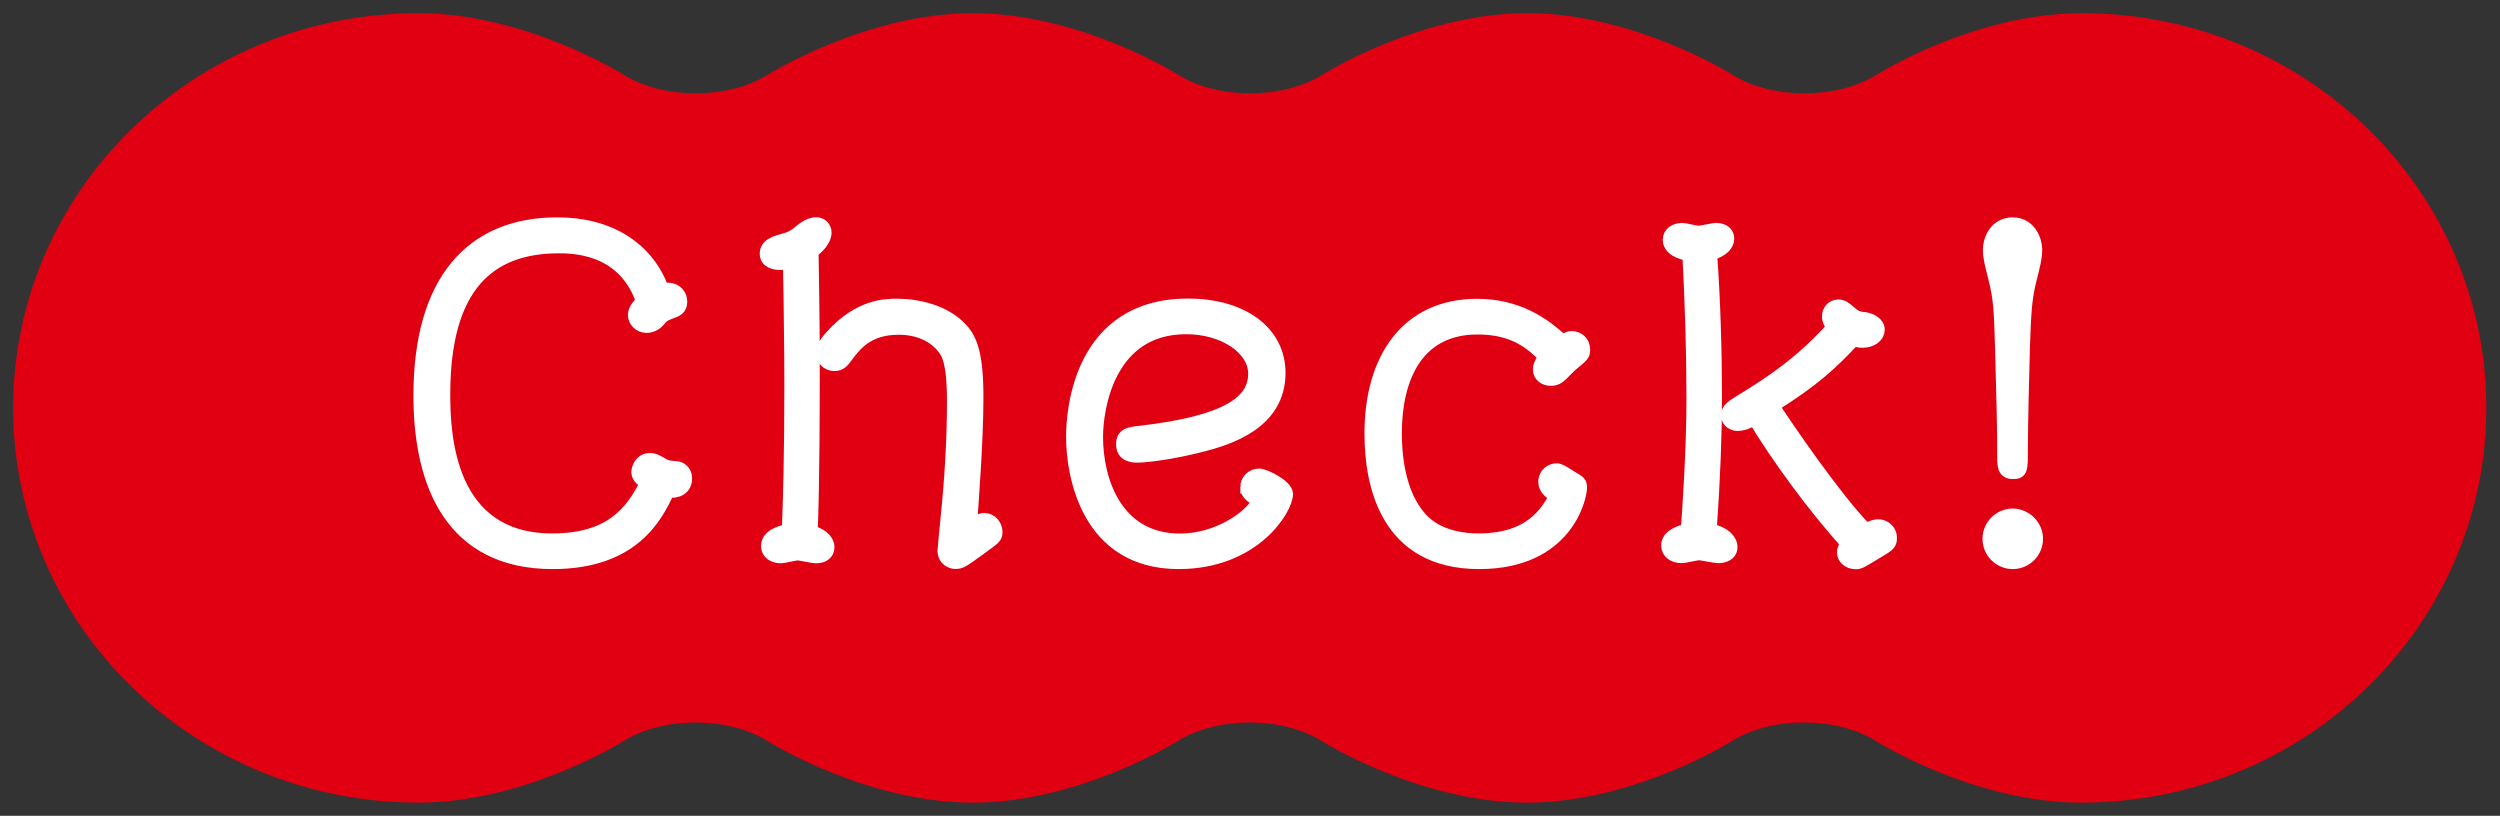 <svg xmlns="http://www.w3.org/2000/svg" viewBox="0 0 190 62"><rect x="0" y="0" width="190" height="62" fill="#333333" stroke="none"/><style>.st12{fill:#fff;stroke:#fff;stroke-miterlimit:10}</style><g id="レイヤー_2"><path d="M158.2 1c-8.15 0-15.55 4.66-15.55 4.66-3.03 1.91-7.99 1.91-11.02 0 0 0-7.4-4.66-15.55-4.66s-15.55 4.66-15.55 4.66c-3.03 1.91-7.99 1.91-11.02 0 0 0-7.4-4.66-15.55-4.66S58.38 5.66 58.38 5.66c-3.03 1.91-7.99 1.91-11.02 0 0 0-7.4-4.66-15.55-4.66C14.79 1 1 14.43 1 31s13.79 30 30.8 30c8.15 0 15.55-4.66 15.55-4.66 3.03-1.91 7.99-1.91 11.02 0 0 0 7.4 4.66 15.55 4.66s15.55-4.66 15.55-4.66c3.03-1.91 7.99-1.91 11.02 0 0 0 7.4 4.66 15.55 4.66s15.55-4.66 15.55-4.66c3.03-1.91 7.99-1.91 11.02 0 0 0 7.4 4.66 15.55 4.66 17.01 0 30.8-13.43 30.8-30S175.21 1 158.2 1z" fill="#e10012"/><path class="st12" d="M42.49 18.75c-5.36 0-8.77 3.01-8.77 11.22 0 3.13.34 11.07 8.25 11.07 4.4 0 6.02-2.05 7.16-4.31-.19-.16-.65-.43-.65-.84 0-.31.25-.96.9-.96.31 0 .43.06 1.08.43.25.12.4.15.93.19.28 0 .71.25.71.81 0 .74-.59 1.05-1.33.96-.87 1.86-2.6 5.43-8.77 5.43-7.69 0-10.08-5.98-10.08-12.68 0-8.77 3.97-13.05 10.42-13.05 5.55 0 7.53 3.47 8 5.02.12-.03.25-.06.34-.06.78 0 1.05.53 1.05.93 0 .56-.28.65-.87.87-.43.16-.53.25-.81.59-.12.15-.46.43-.9.43-.56 0-.93-.43-.93-.87s.43-.84.62-1.02c-1.3-3.79-4.62-4.16-6.35-4.16zM60 19.93c-.4.09-.56.09-.71.09-.4 0-1.05-.12-1.05-.74 0-.68.71-.87 1.52-1.09.31-.09.68-.28.96-.53.68-.59 1.09-.65 1.33-.65.4 0 .65.34.65.65 0 .62-.59 1.15-.99 1.46.09 5.36.09 7.13.09 8.99 0 2.98 0 7.94-.15 12.31 1.02.28 1.27.84 1.27 1.15 0 .53-.4.74-.93.74-.22 0-1.18-.22-1.36-.22-.22 0-1.08.22-1.27.22-.56 0-1.02-.28-1.02-.81 0-.74.87-1.05 1.58-1.18.09-2.29.19-5.71.19-10.91 0-1.52 0-2.26-.06-6.95L60 19.93zm14.82 19.56c.5 0 .87.47.87.93 0 .4-.06.43-1.18 1.24-1.4 1.02-1.49 1.08-1.92 1.08-.25 0-.84-.19-.84-.9 0-.09.19-2.02.22-2.33.31-3.01.5-6.05.5-9.05 0-3.04-.47-3.66-.71-3.97-.77-1.05-2.08-1.55-3.44-1.55-2.42 0-3.32 1.24-4.09 2.26-.16.22-.37.5-.81.5-.56 0-.9-.43-.9-.9 0-.31.12-.62.68-1.24 2.11-2.36 4.16-2.36 4.96-2.36 1.58 0 3.69.46 4.93 1.86.68.74 1.15 1.89 1.15 5.12 0 3.38-.37 8.06-.5 9.89.37-.36.74-.58 1.08-.58zM94.76 37.01c0-.47.4-.9.93-.9.46 0 2.08.84 2.08 1.43 0 1.12-2.45 5.21-8.19 5.21-6.91 0-8.06-6.6-8.06-9.58 0-1.92.56-9.98 8.77-9.98 4.12 0 6.91 2.05 6.91 5.15 0 3.78-3.75 4.99-6.05 5.55-1.95.5-3.97.77-4.68.77-.31 0-1.15 0-1.15-.9 0-.74.5-.81 1.33-.9 6.73-.78 8.71-2.36 8.71-4.46 0-1.92-2.33-3.5-5.21-3.5-5.92 0-6.82 6.11-6.82 8.31 0 3.29 1.46 7.84 6.36 7.84 2.76 0 5.36-1.67 6.02-3.07-.46-.13-.95-.41-.95-.97zM112.3 24.92c-4.74 0-6.26 3.97-6.26 8 0 1.49.19 4.62 1.98 6.54 1.3 1.4 3.32 1.58 4.34 1.58 4 0 5.21-2.11 5.89-3.35-.4-.25-.84-.53-.84-1.08 0-.59.5-.9.9-.9.19 0 .47.16.99.5.78.46.81.46.81.87 0 .71-1.05 5.67-7.69 5.67-7.1 0-8.22-6.01-8.22-9.8 0-5.67 2.73-9.74 8.06-9.74 2.95 0 4.99 1.3 6.48 2.73.19-.09.43-.28.71-.28.46 0 .9.34.9.9 0 .4-.03.43-1.02 1.24l-.68.68c-.37.37-.71.34-.81.34-.4 0-.84-.25-.84-.74 0-.37.28-.74.43-.96-.94-.93-2.25-2.2-5.13-2.2zM128.67 30.35c0-3.66-.12-7.35-.31-11.01-.68-.12-1.49-.43-1.49-1.12 0-.5.46-.78.99-.78.19 0 1.05.22 1.21.22.22 0 1.15-.22 1.33-.22.31 0 .9.09.9.71 0 .4-.34.87-1.3 1.15.25 3.41.37 7.38.37 10.85 0 2.82-.12 6.11-.4 10.14 1.21.25 1.58.87 1.58 1.27 0 .59-.56.74-.96.74-.25 0-1.24-.22-1.46-.22s-1.12.22-1.3.22c-.65 0-1.08-.34-1.08-.84 0-.74.9-1.02 1.49-1.18.12-1.62.43-6.18.43-9.93zm6.04.49c.99 1.49 4.68 6.95 7.07 9.4.53-.19.74-.28.96-.28.46 0 .93.37.93.9 0 .47-.12.56-1.02 1.09-1.21.74-1.33.81-1.61.81-.53 0-.93-.34-.93-.77 0-.28.12-.47.31-.65-2.6-2.85-5.4-6.73-7.1-9.55-.22.15-.68.46-1.27.46-.34 0-.74-.22-.74-.65 0-.53.19-.62 1.61-1.49 3.6-2.23 5.15-3.88 6.42-5.24-.12-.15-.37-.43-.37-.84 0-.34.25-.77.74-.77.34 0 .5.15 1.02.59.37.31.65.34.99.37.43.06 1.02.34 1.02.84 0 .46-.47.87-1.18.87-.28 0-.46-.06-.68-.12-1.7 1.81-3.04 3.08-6.17 5.03zM154.77 40.95c0 .99-.81 1.8-1.8 1.8s-1.8-.81-1.8-1.8c0-1.02.84-1.8 1.8-1.8s1.8.81 1.8 1.8zm-2.48-6.29c0-2.14-.06-4.34-.16-8-.09-3.13-.12-3.94-.53-5.55-.28-1.15-.4-1.52-.4-2.17 0-.56.37-1.92 1.77-1.92 1.33 0 1.74 1.33 1.74 1.95 0 .53-.09.96-.47 2.45-.31 1.33-.37 2.23-.46 4.78-.06 2.11-.16 5.98-.16 7.91 0 1.61 0 1.8-.65 1.8-.68-.01-.68-.51-.68-1.25z"/></g></svg>